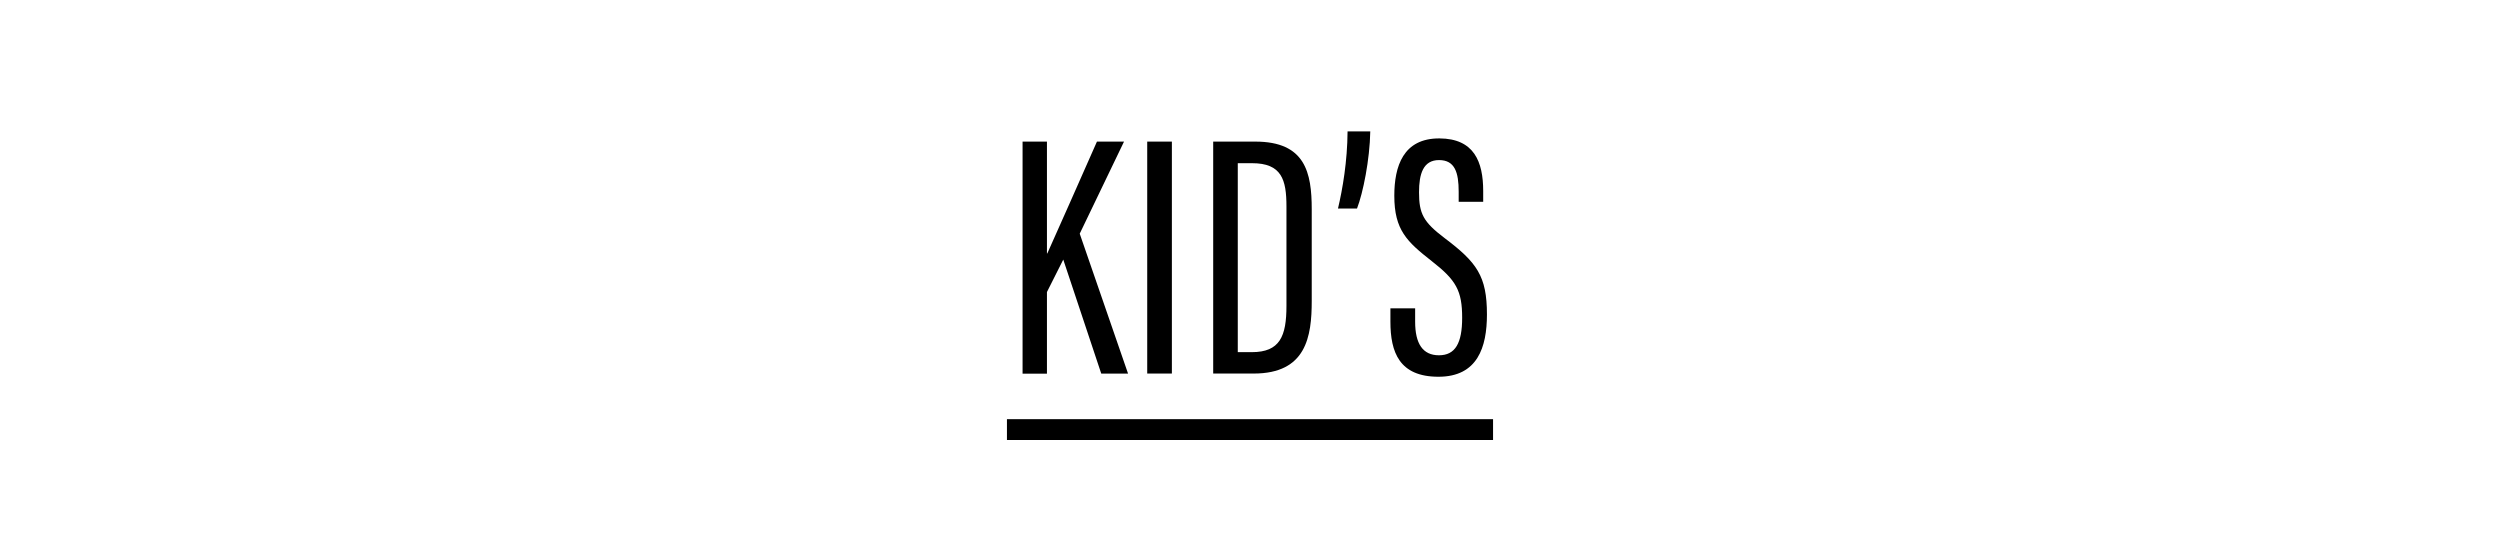 <?xml version="1.0" encoding="UTF-8"?><svg id="_レイヤー_2" xmlns="http://www.w3.org/2000/svg" xmlns:xlink="http://www.w3.org/1999/xlink" viewBox="0 0 360 80"><defs><clipPath id="clippath"><rect width="360" height="80" style="fill:none; stroke-width:0px;"/></clipPath></defs><g id="_写真"><g style="clip-path:url(#clippath);"><path d="M147.25,20.39h3.51v16.11h.05c1.39-3.13,4.99-11.17,7.15-16.11h3.9l-6.38,13.26,6.96,20.15h-3.86l-5.47-16.42-2.35,4.67v11.76h-3.51V20.39Z" style="fill:#000; stroke-width:0px;"/><path d="M168.75,20.39v33.4h-3.55V20.39h3.55Z" style="fill:#000; stroke-width:0px;"/><path d="M174.7,20.39h6.06c7.21,0,8.13,4.46,8.13,9.76v13.19c0,5.13-.79,10.45-8.35,10.45h-5.84V20.39ZM178.25,50.71h2.01c4.05,0,4.99-2.29,4.99-6.66v-14.32c0-3.86-.69-6.23-4.96-6.23h-2.05v27.21Z" style="fill:#000; stroke-width:0px;"/><path d="M192.67,30.03c.67-2.84,1.35-6.78,1.38-11.11h3.27c-.07,4.07-1.04,8.86-1.91,11.11h-2.74Z" style="fill:#000; stroke-width:0px;"/><path d="M203.78,44.39v1.94c0,3.15,1.09,4.83,3.43,4.83s3.34-1.73,3.34-5.39c0-3.91-.86-5.43-4.38-8.17-3.57-2.8-5.39-4.48-5.39-9.41,0-4.23,1.27-8.29,6.51-8.26,4.97.03,6.29,3.34,6.29,7.58v1.55h-3.53v-1.45c0-2.77-.54-4.56-2.83-4.56s-2.88,2.01-2.88,4.63c0,3.1.62,4.28,3.68,6.6,4.64,3.5,6.1,5.46,6.1,11,0,4.7-1.34,8.97-6.98,8.97s-6.92-3.53-6.92-7.93v-1.92h3.55Z" style="fill:#000; stroke-width:0px;"/><rect x="145" y="60.36" width="70" height="3" style="fill:#000; stroke-width:0px;"/></g></g></svg>